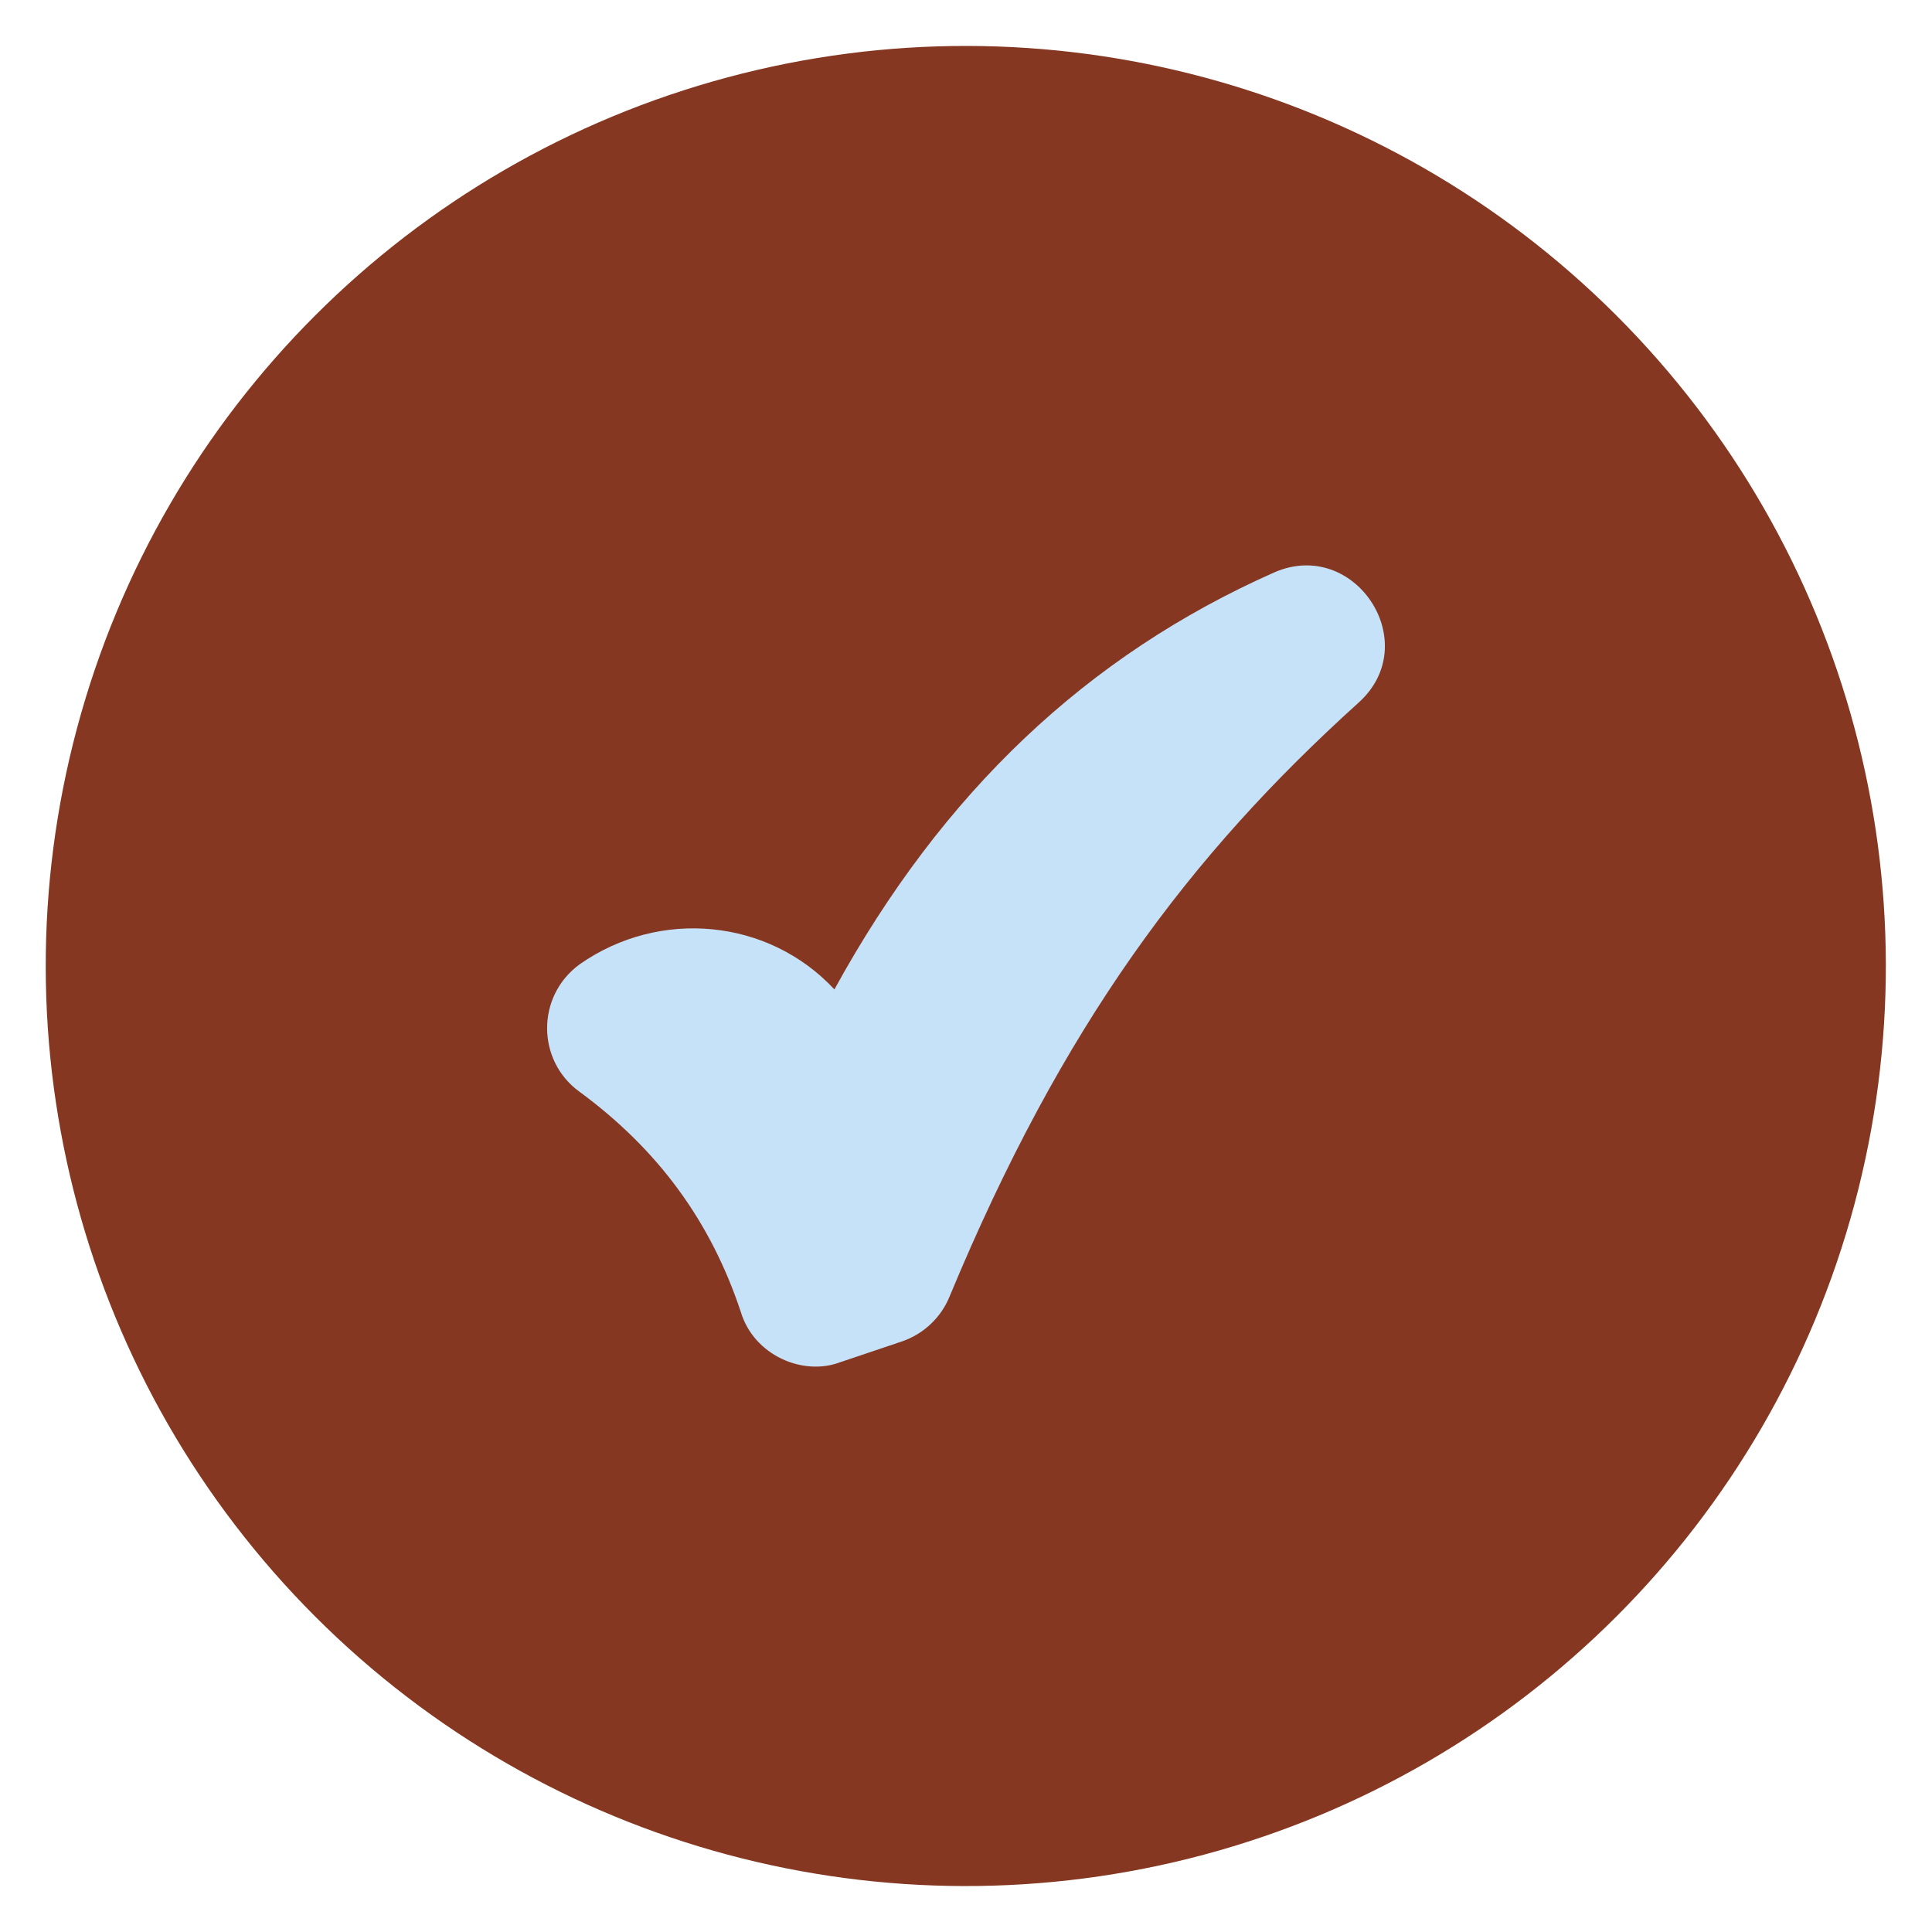 <svg xmlns="http://www.w3.org/2000/svg" version="1.1" xmlns:xlink="http://www.w3.org/1999/xlink" width="18" height="18" x="0" y="0" viewBox="0 0 512 512" style="enable-background:new 0 0 512 512" xml:space="preserve" class=""><g><circle cx="256" cy="256" r="243.82" fill="#853721" transform="rotate(-45 255.972 256.066)" opacity="1" data-original="" class=""></circle><path fill="#c6e2f8" d="M359.981 186.258c-44.906 40.589-78.42 85.31-108.379 157.435-2.282 5.542-6.846 9.779-12.386 11.735l-16.461 5.541c-10.04 3.861-22.978-1.897-26.402-13.201-7.986-24.12-22.001-43.188-42.863-58.508-11.234-8.171-11.488-25.264.163-33.736 21.187-14.831 50.034-12.06 67.472 6.682 28.683-52.315 66.983-88.496 116.527-110.497 21.415-9.394 39.951 18.801 22.329 34.549z" opacity="1" data-original="#c6e2f8" class=""></path></g></svg>